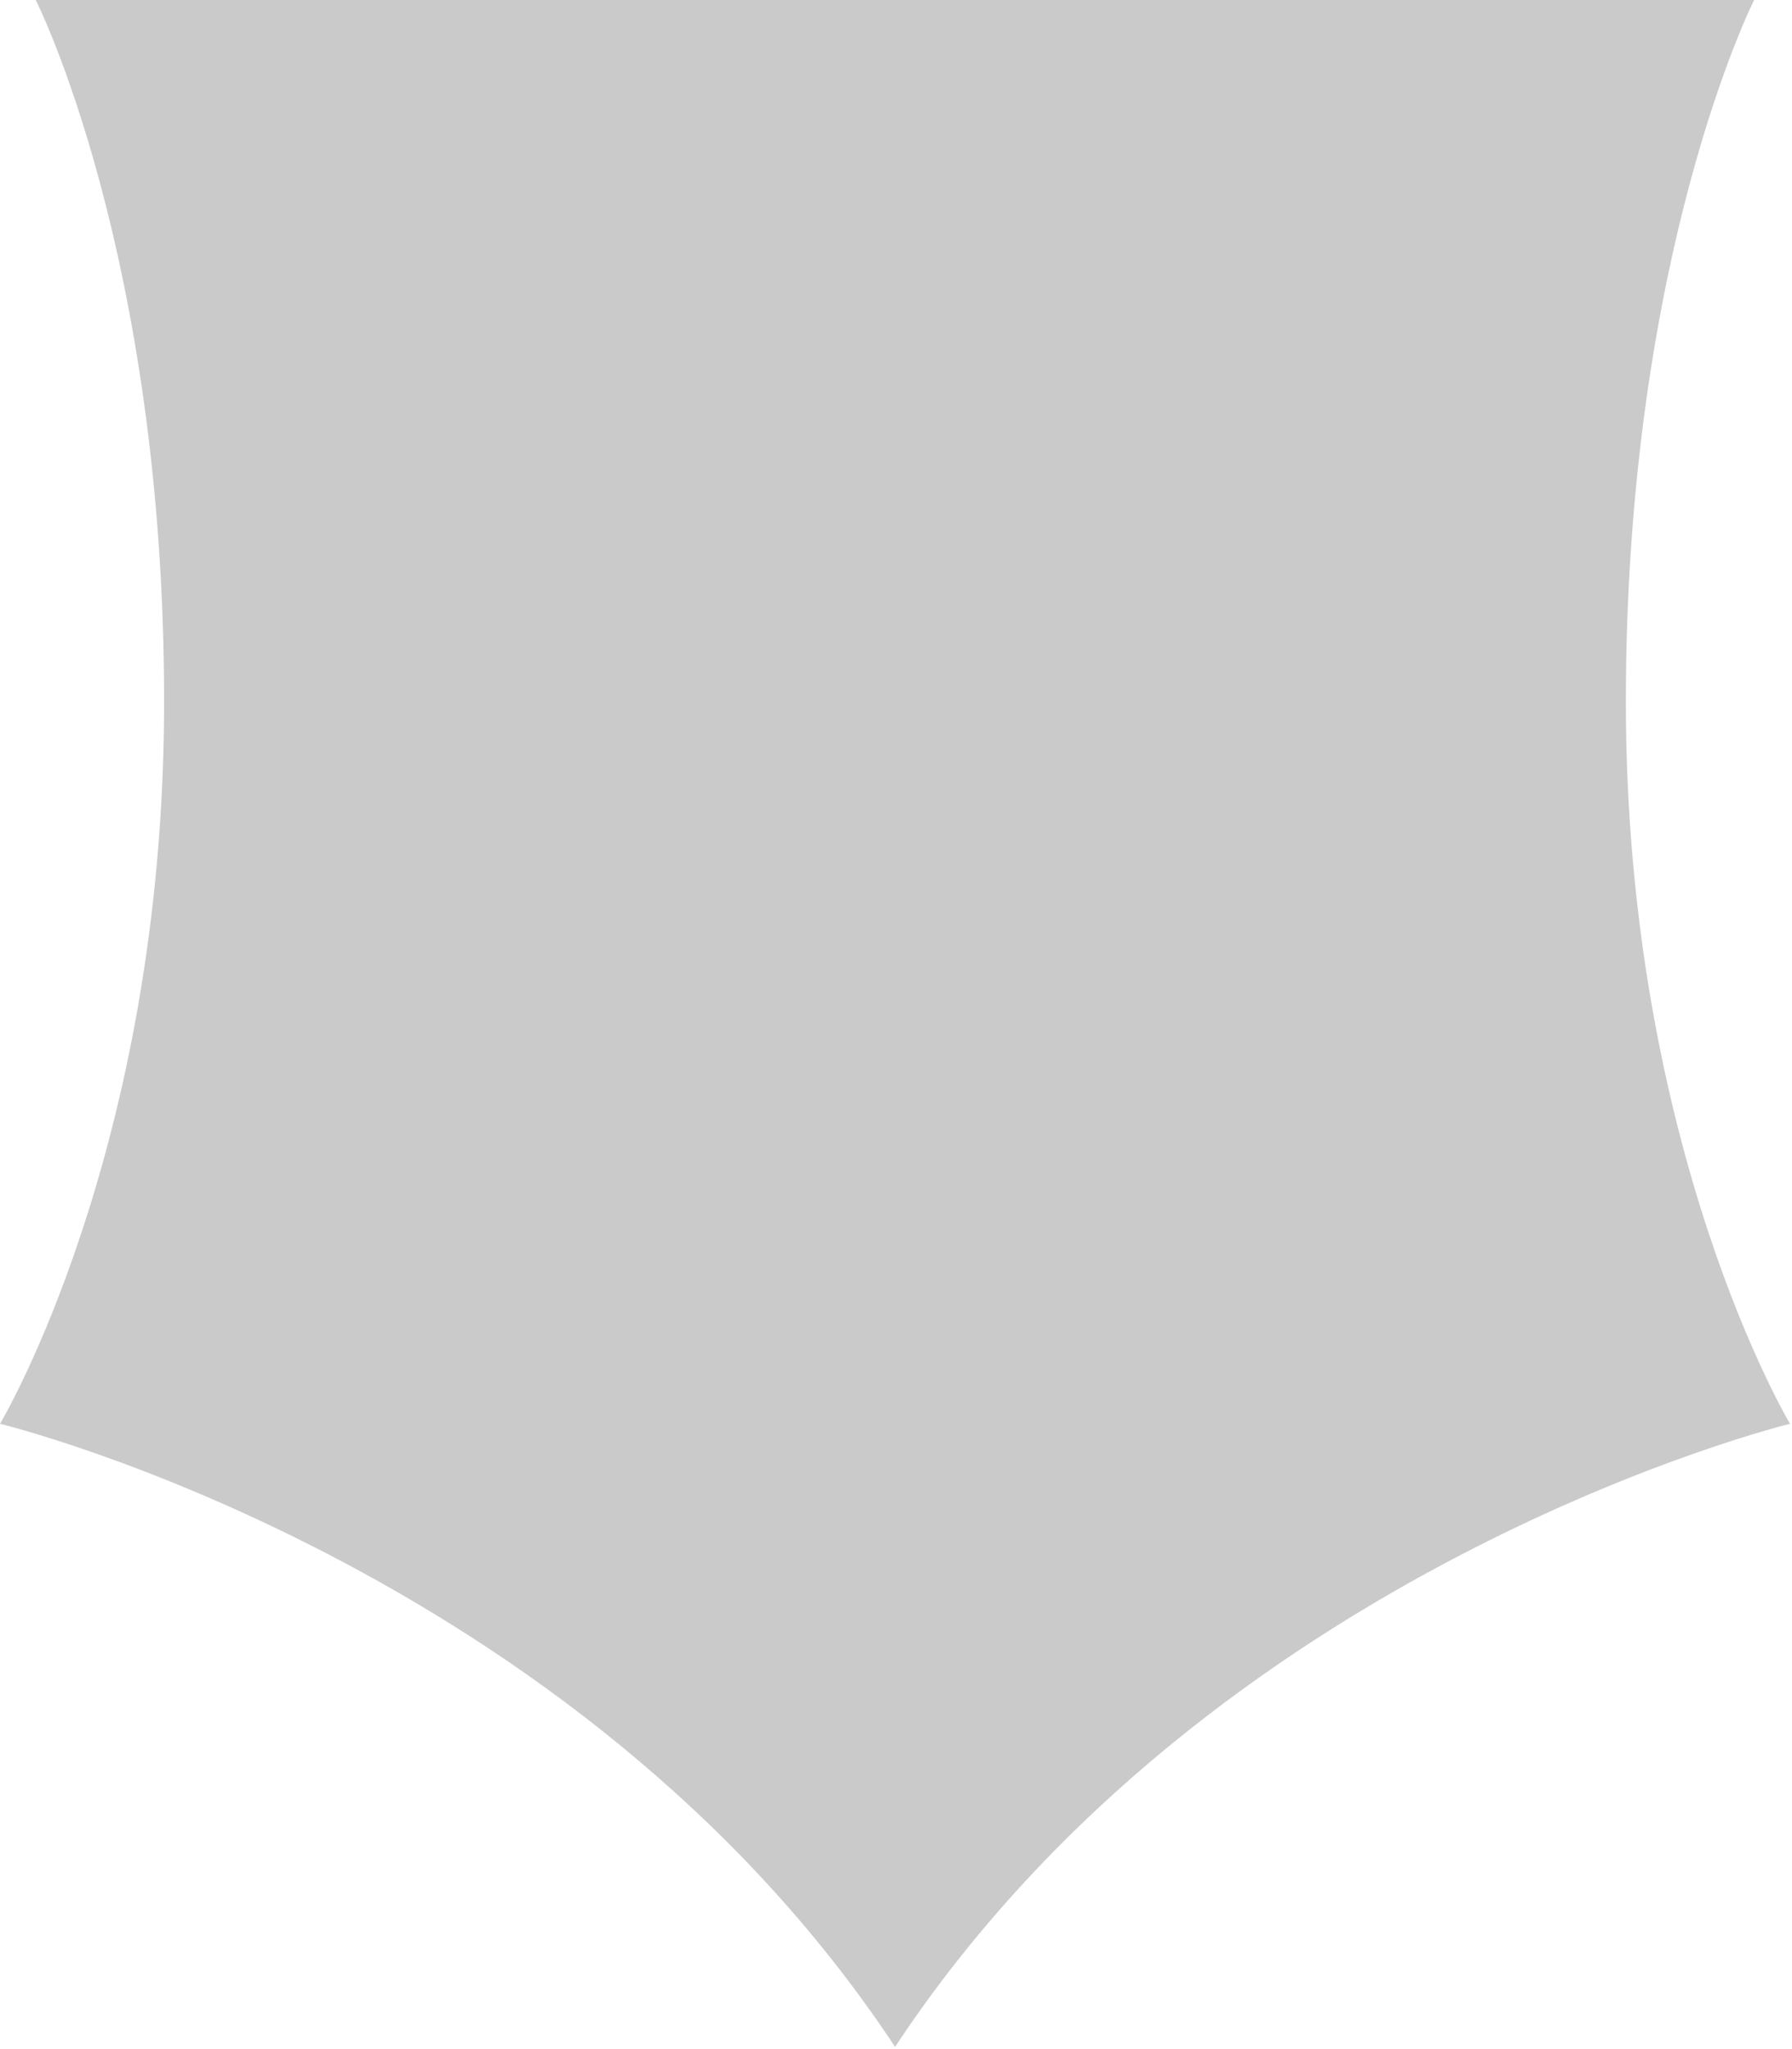 <?xml version="1.0" encoding="utf-8"?>
<svg xmlns="http://www.w3.org/2000/svg" fill="none" height="100%" overflow="visible" preserveAspectRatio="none" style="display: block;" viewBox="0 0 21 24" width="100%">
<path d="M19.053 8.218C19.053 2.968 20.556 0 20.556 0H0.419C0.419 0 1.923 2.966 1.923 8.218C1.923 13.471 0 16.676 0 16.676C0 16.676 6.748 18.312 10.489 23.974C14.23 18.314 20.977 16.676 20.977 16.676C20.977 16.676 19.053 13.471 19.053 8.218Z" fill="#191818" fill-opacity="0.23" id="Vector"/>
</svg>